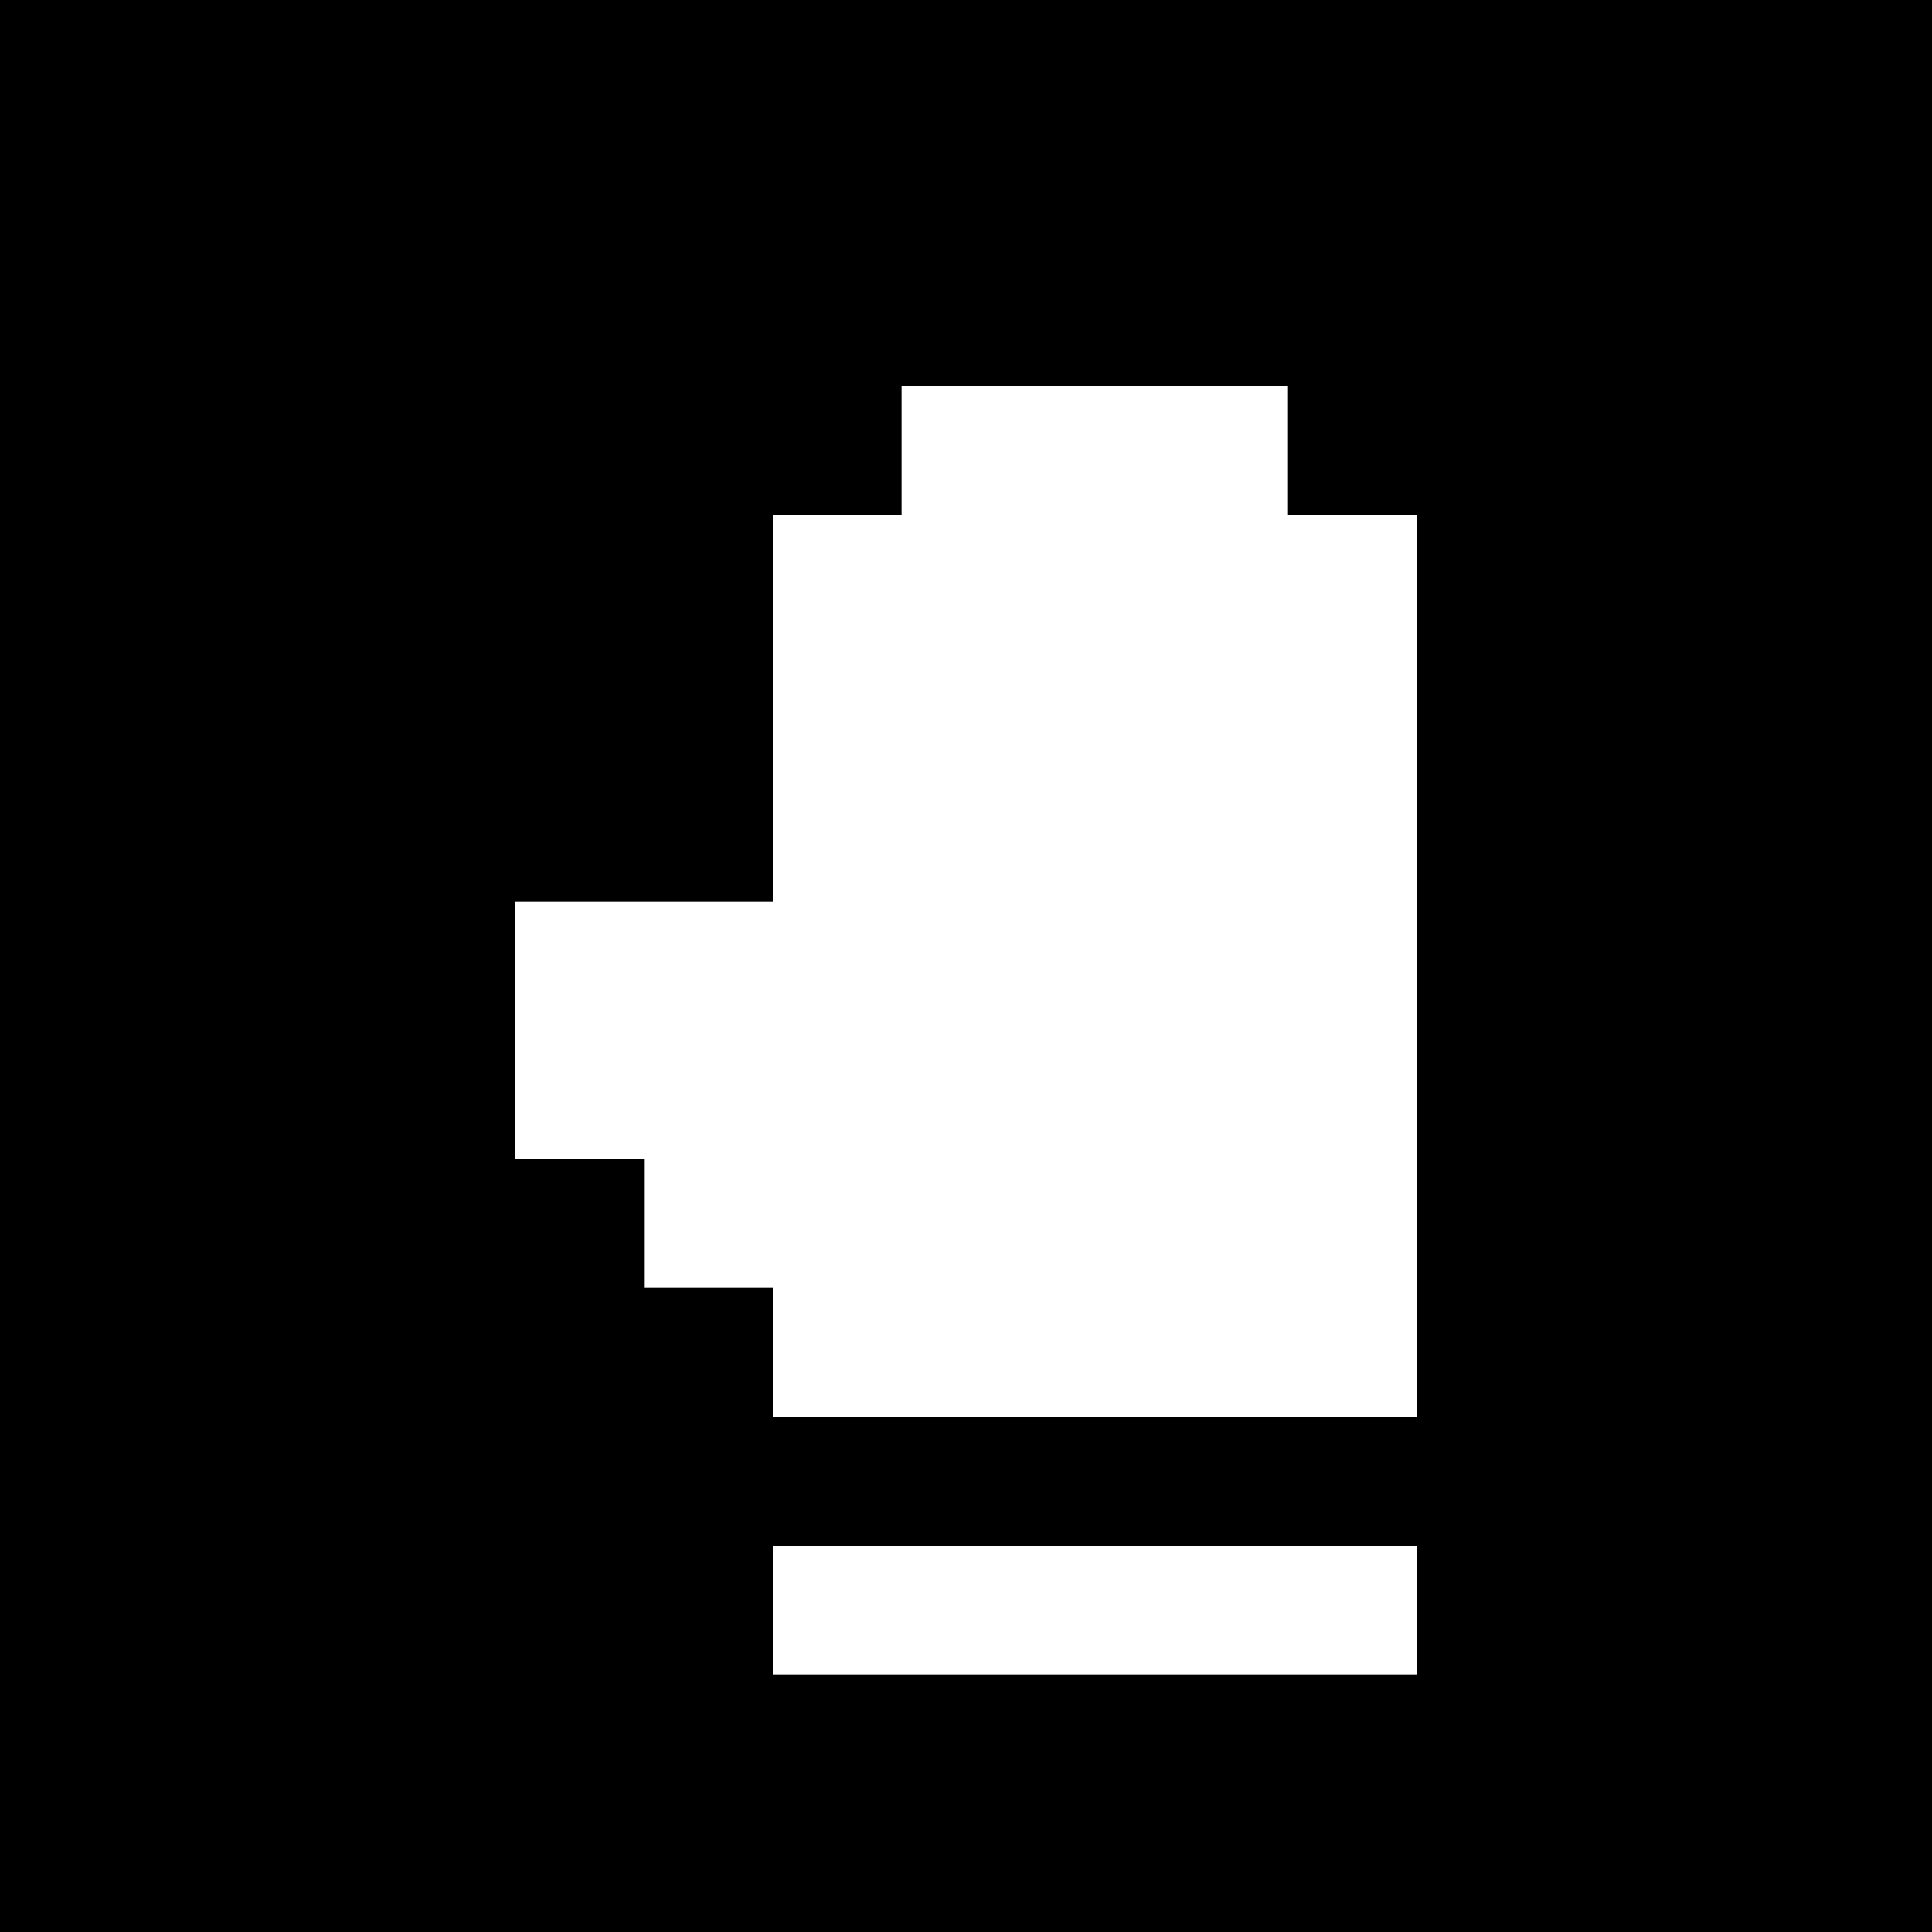 <svg version="1" xmlns="http://www.w3.org/2000/svg" width="60" height="60" viewBox="0 0 45 45"><path d="M22.5 0H0v45h45V0H22.5zm3 9H30v3h3v21H18v-3h-3v-3h-3v-6h6v-9h3V9h4.5zm0 27H33v3H18v-3h7.5z"/></svg>
